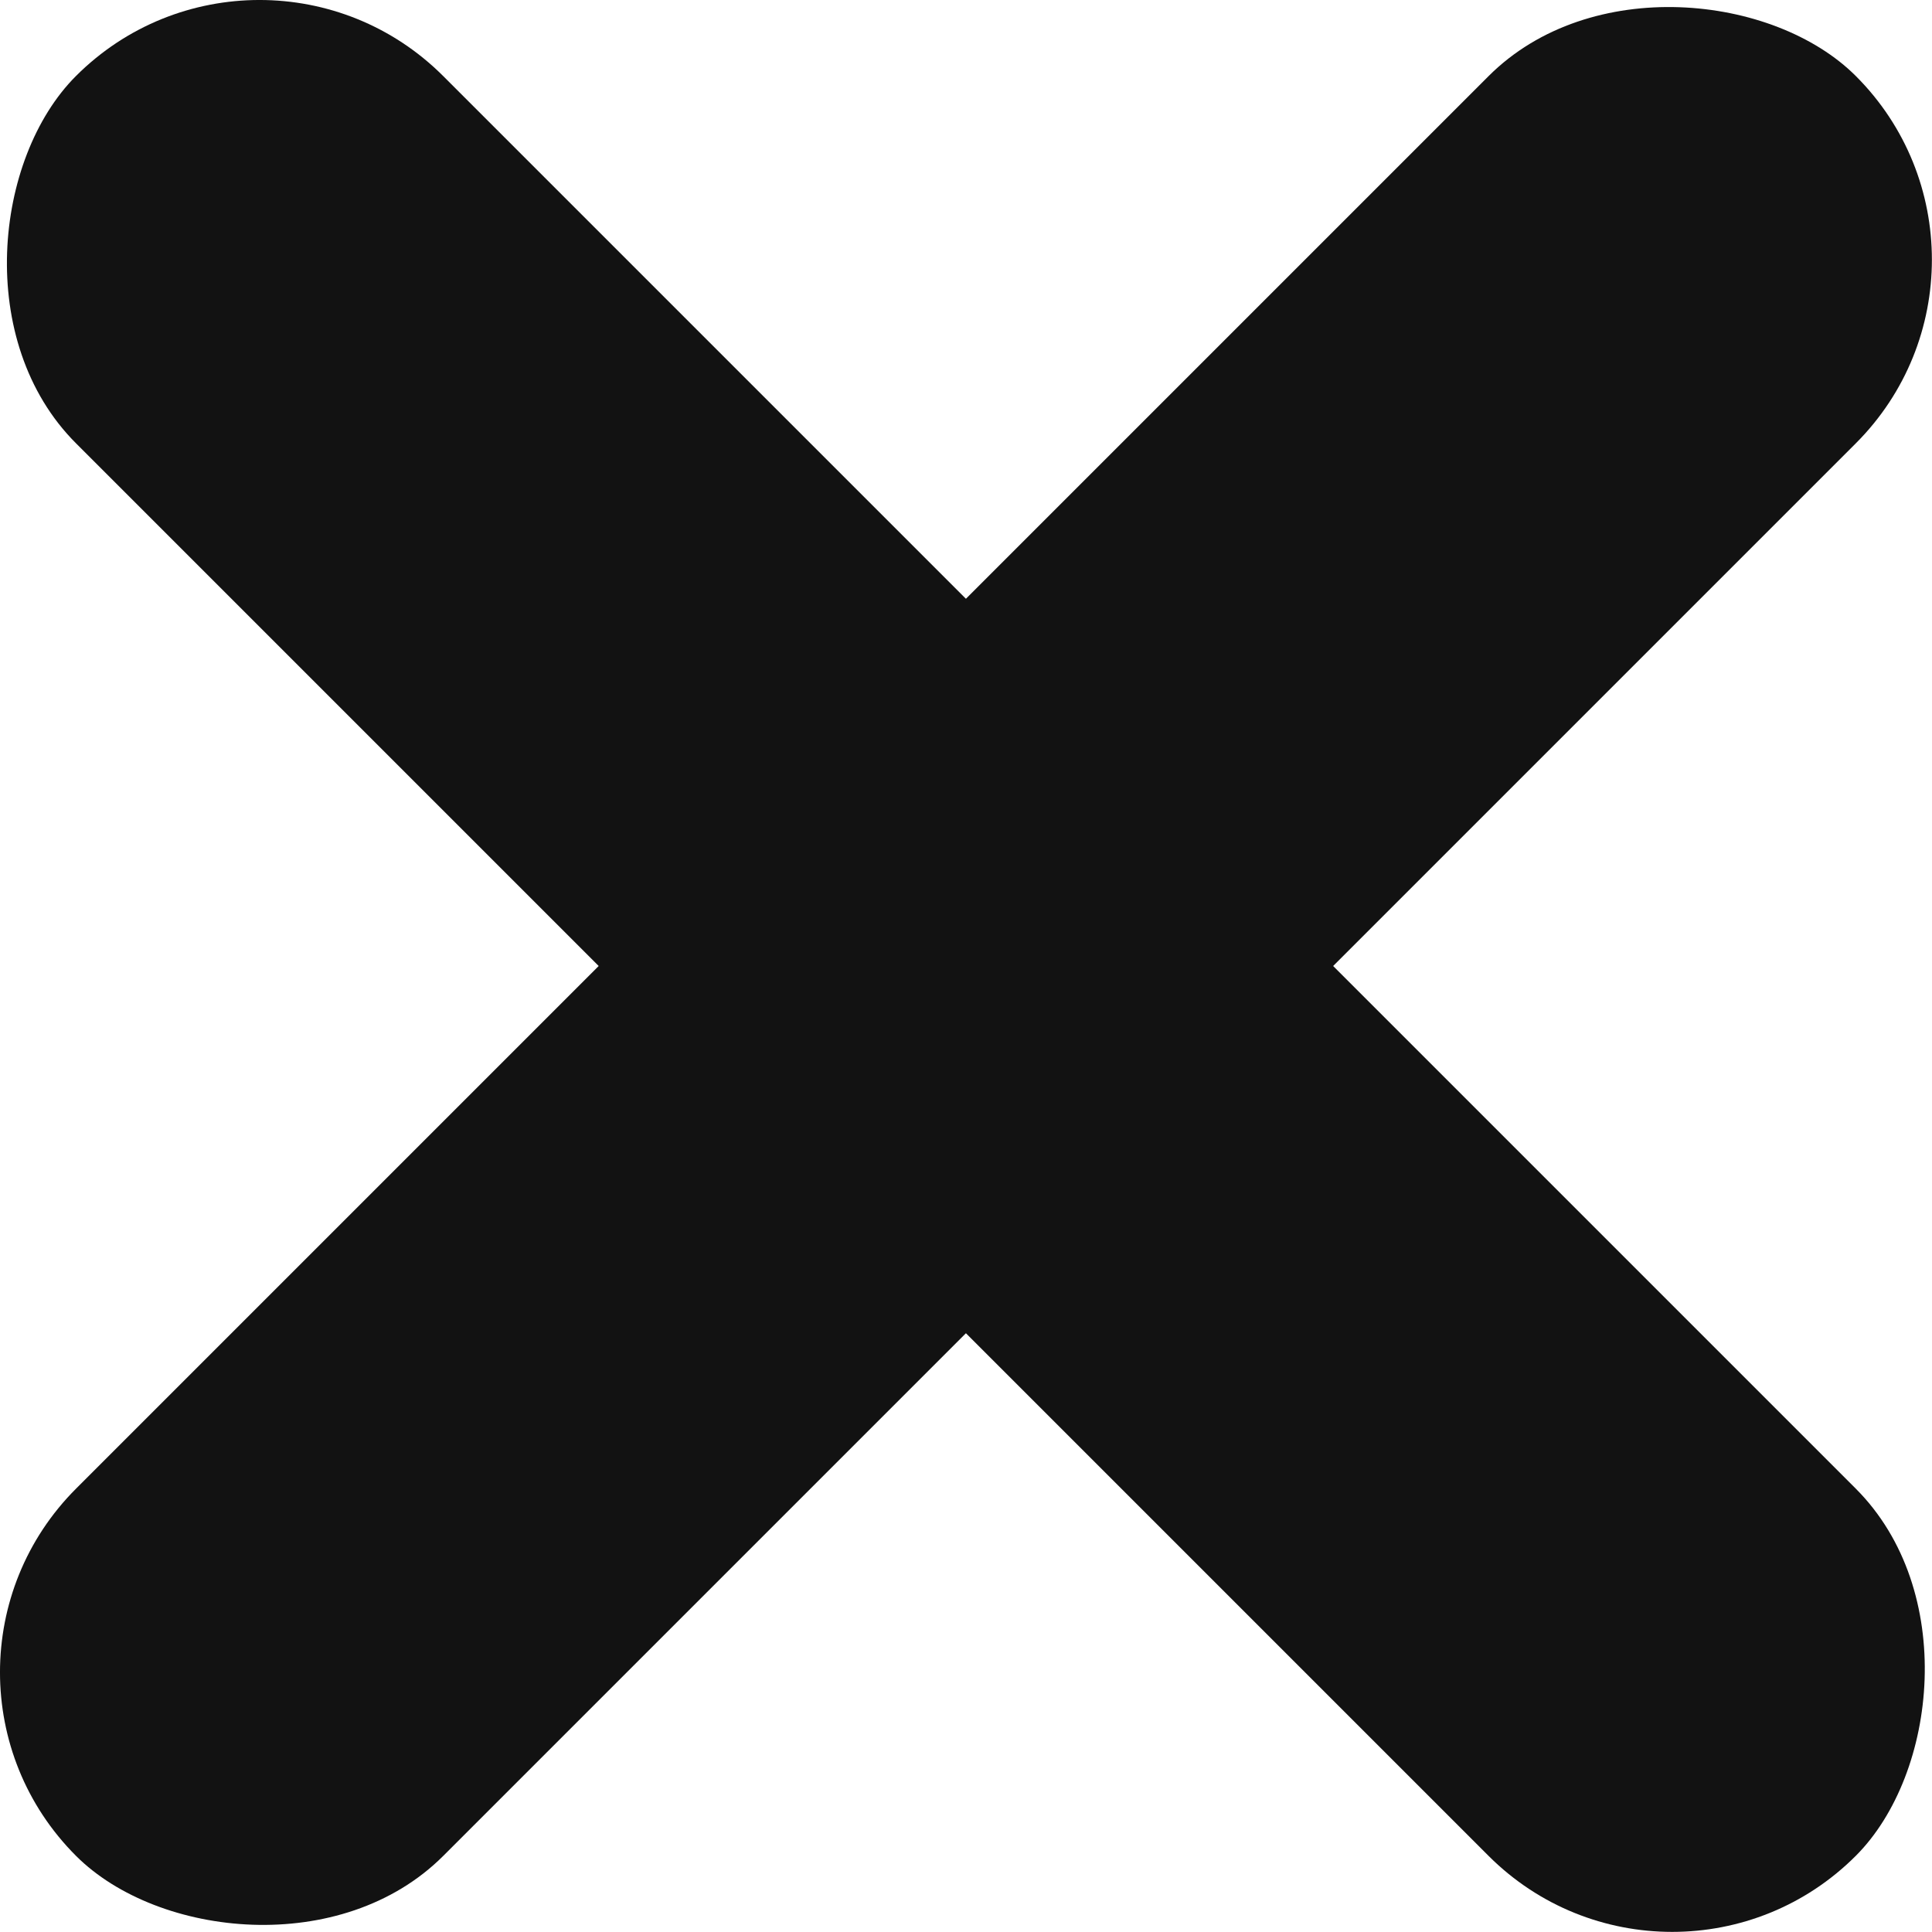 <?xml version="1.0" encoding="UTF-8"?>
<svg id="Layer_2" data-name="Layer 2" xmlns="http://www.w3.org/2000/svg" viewBox="0 0 112.31 112.31">
  <defs>
    <style>
      .cls-1 {
        fill: #121212;
        stroke-width: 0px;
      }
    </style>
  </defs>
  <g id="Crop_Marks" data-name="Crop Marks">
    <rect class="cls-1" x="-17.01" y="41.06" width="146.32" height="30.19" rx="15.1" ry="15.1" transform="translate(56.15 -23.26) rotate(45)"/>
    <rect class="cls-1" x="-17.01" y="41.06" width="146.32" height="30.19" rx="15.1" ry="15.1" transform="translate(-23.26 56.15) rotate(-45)"/>
  </g>
</svg>